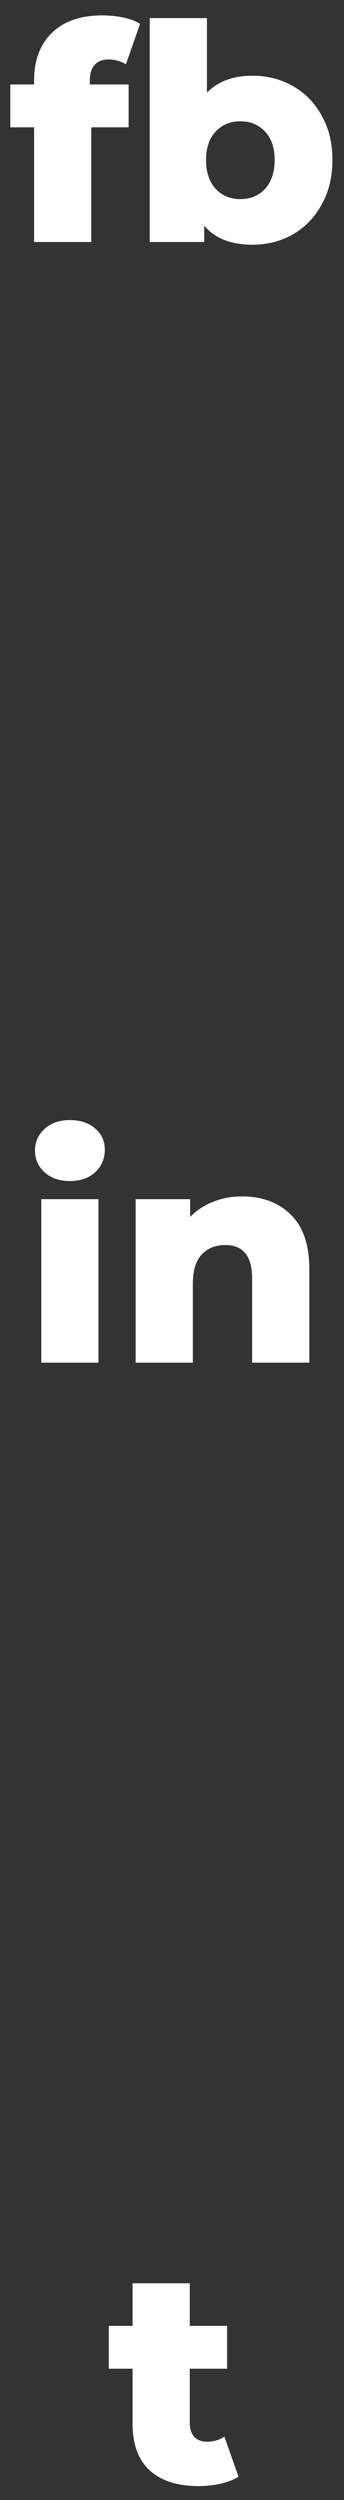 <?xml version="1.0" encoding="UTF-8"?> <svg xmlns="http://www.w3.org/2000/svg" width="16" height="116" viewBox="0 0 16 116" fill="none"><rect x="0" y="0" width="16" height="116" fill="#333333" stroke="none"/> <path d="M4.176 3.92H5.982V5.908H4.246V11.229H1.586V5.908H0.48V3.92H1.586V3.724C1.586 2.8 1.861 2.068 2.412 1.526C2.972 0.985 3.751 0.714 4.75 0.714C5.086 0.714 5.413 0.747 5.73 0.812C6.047 0.878 6.309 0.976 6.514 1.106L5.856 2.982C5.595 2.833 5.329 2.758 5.058 2.758C4.778 2.758 4.559 2.842 4.4 3.01C4.251 3.178 4.176 3.426 4.176 3.752V3.92ZM11.739 3.514C12.43 3.514 13.055 3.673 13.615 3.99C14.185 4.308 14.633 4.765 14.959 5.362C15.295 5.95 15.463 6.636 15.463 7.42C15.463 8.204 15.295 8.895 14.959 9.492C14.633 10.09 14.185 10.552 13.615 10.879C13.055 11.196 12.43 11.354 11.739 11.354C10.741 11.354 9.994 11.06 9.499 10.473V11.229H6.965V0.84H9.625V4.298C10.139 3.776 10.843 3.514 11.739 3.514ZM11.179 9.24C11.646 9.24 12.029 9.082 12.327 8.764C12.626 8.438 12.775 7.99 12.775 7.42C12.775 6.86 12.626 6.422 12.327 6.104C12.029 5.787 11.646 5.628 11.179 5.628C10.713 5.628 10.33 5.787 10.031 6.104C9.733 6.422 9.583 6.86 9.583 7.42C9.583 7.99 9.733 8.438 10.031 8.764C10.33 9.082 10.713 9.24 11.179 9.24ZM1.921 55.641H4.58V63.228H1.921V55.641ZM3.251 54.8C2.765 54.8 2.373 54.665 2.075 54.395C1.776 54.124 1.627 53.788 1.627 53.386C1.627 52.985 1.776 52.649 2.075 52.379C2.373 52.108 2.765 51.972 3.251 51.972C3.736 51.972 4.128 52.103 4.426 52.364C4.725 52.617 4.875 52.943 4.875 53.344C4.875 53.764 4.725 54.114 4.426 54.395C4.128 54.665 3.736 54.8 3.251 54.8ZM11.251 55.514C12.194 55.514 12.95 55.794 13.519 56.355C14.098 56.914 14.387 57.759 14.387 58.889V63.228H11.727V59.322C11.727 58.286 11.312 57.769 10.481 57.769C10.024 57.769 9.655 57.918 9.375 58.217C9.104 58.515 8.969 58.963 8.969 59.56V63.228H6.309V55.641H8.843V56.467C9.142 56.158 9.496 55.925 9.907 55.767C10.318 55.599 10.766 55.514 11.251 55.514ZM11.094 114.92C10.87 115.06 10.595 115.168 10.268 115.242C9.951 115.317 9.61 115.354 9.246 115.354C8.257 115.354 7.496 115.112 6.964 114.626C6.432 114.141 6.166 113.418 6.166 112.456V109.908H5.06V107.92H6.166V105.946H8.826V107.92H10.562V109.908H8.826V112.428C8.826 112.699 8.896 112.914 9.036 113.072C9.185 113.222 9.381 113.296 9.624 113.296C9.932 113.296 10.203 113.217 10.436 113.058L11.094 114.92Z" fill="white"></path> </svg> 